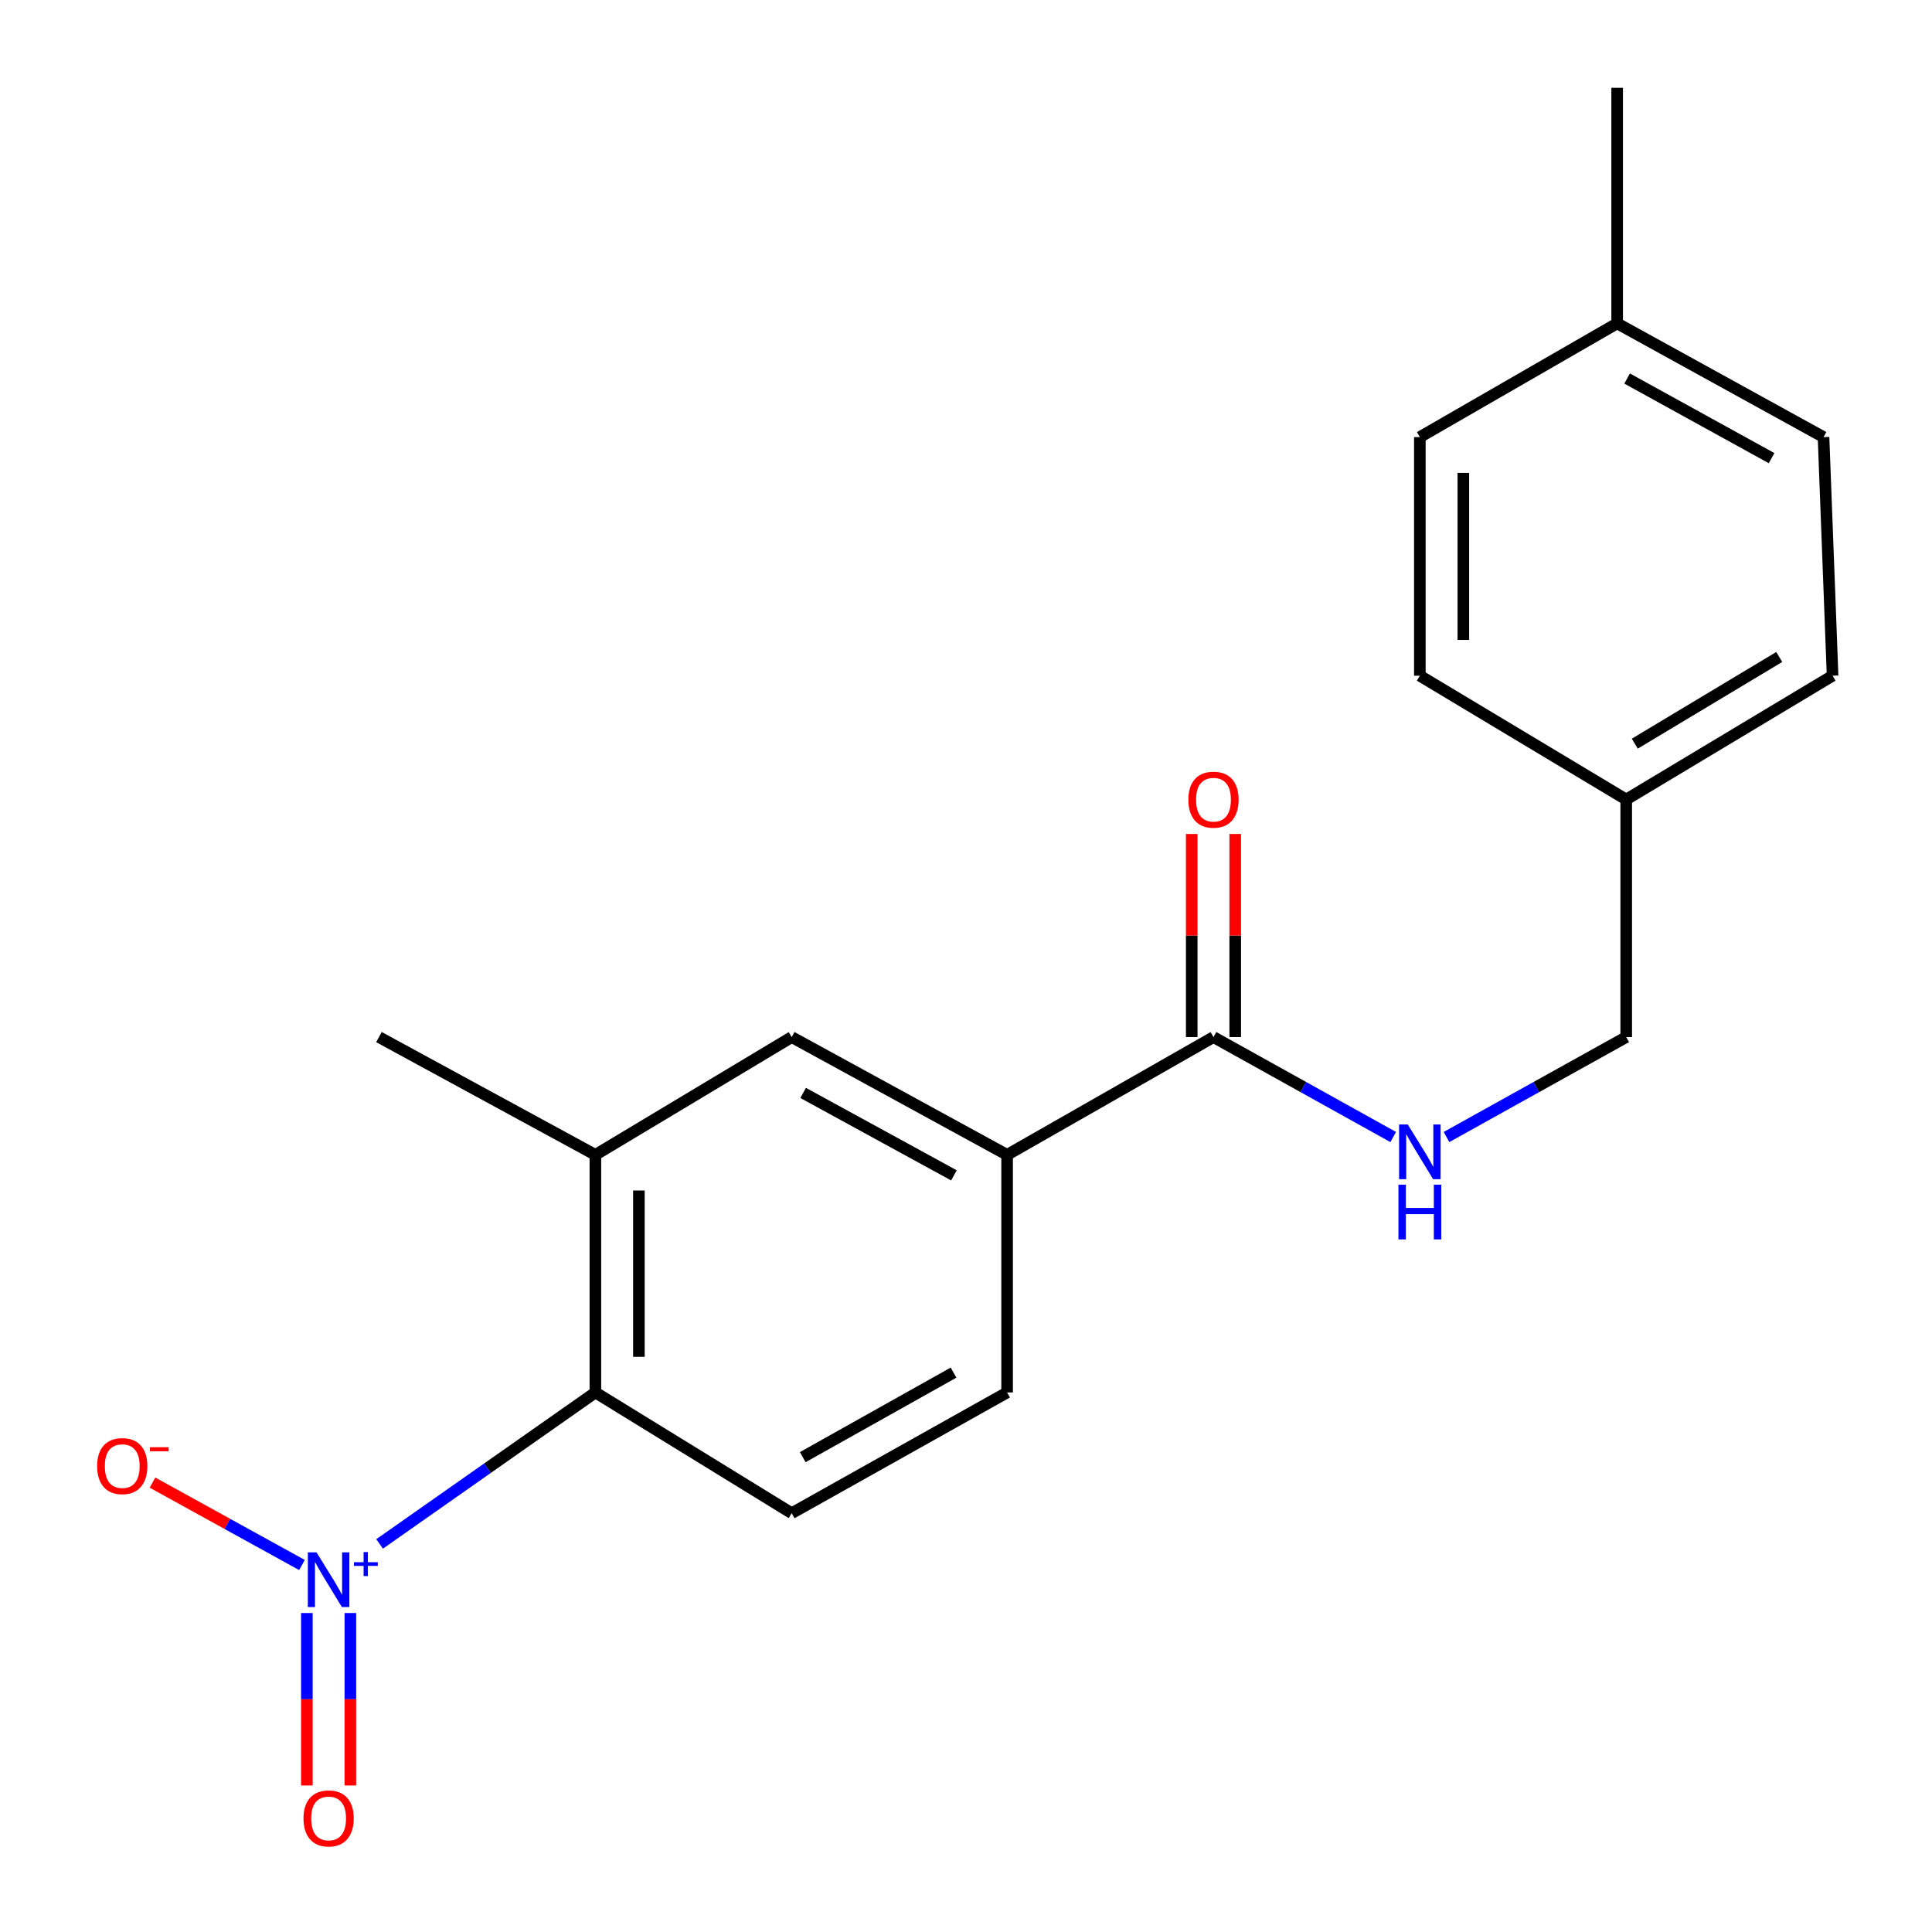 <?xml version='1.0' encoding='iso-8859-1'?>
<svg version='1.1' baseProfile='full'
              xmlns='http://www.w3.org/2000/svg'
                      xmlns:rdkit='http://www.rdkit.org/xml'
                      xmlns:xlink='http://www.w3.org/1999/xlink'
                  xml:space='preserve'
width='1000px' height='1000px' viewBox='0 0 1000 1000'>
<!-- END OF HEADER -->
<rect style='opacity:1.0;fill:#FFFFFF;stroke:none' width='1000' height='1000' x='0' y='0'> </rect>
<path class='bond-0' d='M 196.483,799.128 L 252.329,759.93' style='fill:none;fill-rule:evenodd;stroke:#0000FF;stroke-width:6px;stroke-linecap:butt;stroke-linejoin:miter;stroke-opacity:1' />
<path class='bond-0' d='M 252.329,759.93 L 308.174,720.732' style='fill:none;fill-rule:evenodd;stroke:#000000;stroke-width:6px;stroke-linecap:butt;stroke-linejoin:miter;stroke-opacity:1' />
<path class='bond-7' d='M 156.3,810.052 L 117.614,788.726' style='fill:none;fill-rule:evenodd;stroke:#0000FF;stroke-width:6px;stroke-linecap:butt;stroke-linejoin:miter;stroke-opacity:1' />
<path class='bond-7' d='M 117.614,788.726 L 78.929,767.399' style='fill:none;fill-rule:evenodd;stroke:#FF0000;stroke-width:6px;stroke-linecap:butt;stroke-linejoin:miter;stroke-opacity:1' />
<path class='bond-8' d='M 158.832,834.901 L 158.832,879.528' style='fill:none;fill-rule:evenodd;stroke:#0000FF;stroke-width:6px;stroke-linecap:butt;stroke-linejoin:miter;stroke-opacity:1' />
<path class='bond-8' d='M 158.832,879.528 L 158.832,924.154' style='fill:none;fill-rule:evenodd;stroke:#FF0000;stroke-width:6px;stroke-linecap:butt;stroke-linejoin:miter;stroke-opacity:1' />
<path class='bond-8' d='M 181.346,834.901 L 181.346,879.528' style='fill:none;fill-rule:evenodd;stroke:#0000FF;stroke-width:6px;stroke-linecap:butt;stroke-linejoin:miter;stroke-opacity:1' />
<path class='bond-8' d='M 181.346,879.528 L 181.346,924.154' style='fill:none;fill-rule:evenodd;stroke:#FF0000;stroke-width:6px;stroke-linecap:butt;stroke-linejoin:miter;stroke-opacity:1' />
<path class='bond-2' d='M 308.174,720.732 L 308.174,597.757' style='fill:none;fill-rule:evenodd;stroke:#000000;stroke-width:6px;stroke-linecap:butt;stroke-linejoin:miter;stroke-opacity:1' />
<path class='bond-2' d='M 330.688,702.286 L 330.688,616.203' style='fill:none;fill-rule:evenodd;stroke:#000000;stroke-width:6px;stroke-linecap:butt;stroke-linejoin:miter;stroke-opacity:1' />
<path class='bond-6' d='M 308.174,720.732 L 409.786,783.233' style='fill:none;fill-rule:evenodd;stroke:#000000;stroke-width:6px;stroke-linecap:butt;stroke-linejoin:miter;stroke-opacity:1' />
<path class='bond-1' d='M 628.095,536.794 L 521.28,597.757' style='fill:none;fill-rule:evenodd;stroke:#000000;stroke-width:6px;stroke-linecap:butt;stroke-linejoin:miter;stroke-opacity:1' />
<path class='bond-5' d='M 628.095,536.794 L 674.606,562.658' style='fill:none;fill-rule:evenodd;stroke:#000000;stroke-width:6px;stroke-linecap:butt;stroke-linejoin:miter;stroke-opacity:1' />
<path class='bond-5' d='M 674.606,562.658 L 721.116,588.522' style='fill:none;fill-rule:evenodd;stroke:#0000FF;stroke-width:6px;stroke-linecap:butt;stroke-linejoin:miter;stroke-opacity:1' />
<path class='bond-10' d='M 639.352,536.794 L 639.352,484.23' style='fill:none;fill-rule:evenodd;stroke:#000000;stroke-width:6px;stroke-linecap:butt;stroke-linejoin:miter;stroke-opacity:1' />
<path class='bond-10' d='M 639.352,484.23 L 639.352,431.665' style='fill:none;fill-rule:evenodd;stroke:#FF0000;stroke-width:6px;stroke-linecap:butt;stroke-linejoin:miter;stroke-opacity:1' />
<path class='bond-10' d='M 616.839,536.794 L 616.839,484.23' style='fill:none;fill-rule:evenodd;stroke:#000000;stroke-width:6px;stroke-linecap:butt;stroke-linejoin:miter;stroke-opacity:1' />
<path class='bond-10' d='M 616.839,484.23 L 616.839,431.665' style='fill:none;fill-rule:evenodd;stroke:#FF0000;stroke-width:6px;stroke-linecap:butt;stroke-linejoin:miter;stroke-opacity:1' />
<path class='bond-4' d='M 308.174,597.757 L 409.786,536.794' style='fill:none;fill-rule:evenodd;stroke:#000000;stroke-width:6px;stroke-linecap:butt;stroke-linejoin:miter;stroke-opacity:1' />
<path class='bond-18' d='M 308.174,597.757 L 196.142,536.794' style='fill:none;fill-rule:evenodd;stroke:#000000;stroke-width:6px;stroke-linecap:butt;stroke-linejoin:miter;stroke-opacity:1' />
<path class='bond-3' d='M 521.28,597.757 L 521.28,720.732' style='fill:none;fill-rule:evenodd;stroke:#000000;stroke-width:6px;stroke-linecap:butt;stroke-linejoin:miter;stroke-opacity:1' />
<path class='bond-20' d='M 521.28,597.757 L 409.786,536.794' style='fill:none;fill-rule:evenodd;stroke:#000000;stroke-width:6px;stroke-linecap:butt;stroke-linejoin:miter;stroke-opacity:1' />
<path class='bond-20' d='M 493.755,608.366 L 415.709,565.692' style='fill:none;fill-rule:evenodd;stroke:#000000;stroke-width:6px;stroke-linecap:butt;stroke-linejoin:miter;stroke-opacity:1' />
<path class='bond-11' d='M 748.707,588.522 L 795.217,562.658' style='fill:none;fill-rule:evenodd;stroke:#0000FF;stroke-width:6px;stroke-linecap:butt;stroke-linejoin:miter;stroke-opacity:1' />
<path class='bond-11' d='M 795.217,562.658 L 841.727,536.794' style='fill:none;fill-rule:evenodd;stroke:#000000;stroke-width:6px;stroke-linecap:butt;stroke-linejoin:miter;stroke-opacity:1' />
<path class='bond-9' d='M 409.786,783.233 L 521.28,720.732' style='fill:none;fill-rule:evenodd;stroke:#000000;stroke-width:6px;stroke-linecap:butt;stroke-linejoin:miter;stroke-opacity:1' />
<path class='bond-9' d='M 415.501,754.219 L 493.547,710.469' style='fill:none;fill-rule:evenodd;stroke:#000000;stroke-width:6px;stroke-linecap:butt;stroke-linejoin:miter;stroke-opacity:1' />
<path class='bond-12' d='M 841.727,536.794 L 841.727,413.831' style='fill:none;fill-rule:evenodd;stroke:#000000;stroke-width:6px;stroke-linecap:butt;stroke-linejoin:miter;stroke-opacity:1' />
<path class='bond-14' d='M 841.727,413.831 L 734.911,349.742' style='fill:none;fill-rule:evenodd;stroke:#000000;stroke-width:6px;stroke-linecap:butt;stroke-linejoin:miter;stroke-opacity:1' />
<path class='bond-15' d='M 841.727,413.831 L 948.542,349.742' style='fill:none;fill-rule:evenodd;stroke:#000000;stroke-width:6px;stroke-linecap:butt;stroke-linejoin:miter;stroke-opacity:1' />
<path class='bond-15' d='M 846.166,384.912 L 920.937,340.05' style='fill:none;fill-rule:evenodd;stroke:#000000;stroke-width:6px;stroke-linecap:butt;stroke-linejoin:miter;stroke-opacity:1' />
<path class='bond-13' d='M 837.036,167.379 L 943.852,226.241' style='fill:none;fill-rule:evenodd;stroke:#000000;stroke-width:6px;stroke-linecap:butt;stroke-linejoin:miter;stroke-opacity:1' />
<path class='bond-13' d='M 842.193,195.927 L 916.964,237.13' style='fill:none;fill-rule:evenodd;stroke:#000000;stroke-width:6px;stroke-linecap:butt;stroke-linejoin:miter;stroke-opacity:1' />
<path class='bond-19' d='M 837.036,167.379 L 837.036,45.455' style='fill:none;fill-rule:evenodd;stroke:#000000;stroke-width:6px;stroke-linecap:butt;stroke-linejoin:miter;stroke-opacity:1' />
<path class='bond-21' d='M 837.036,167.379 L 734.911,226.241' style='fill:none;fill-rule:evenodd;stroke:#000000;stroke-width:6px;stroke-linecap:butt;stroke-linejoin:miter;stroke-opacity:1' />
<path class='bond-16' d='M 734.911,349.742 L 734.911,226.241' style='fill:none;fill-rule:evenodd;stroke:#000000;stroke-width:6px;stroke-linecap:butt;stroke-linejoin:miter;stroke-opacity:1' />
<path class='bond-16' d='M 757.425,331.216 L 757.425,244.766' style='fill:none;fill-rule:evenodd;stroke:#000000;stroke-width:6px;stroke-linecap:butt;stroke-linejoin:miter;stroke-opacity:1' />
<path class='bond-17' d='M 948.542,349.742 L 943.852,226.241' style='fill:none;fill-rule:evenodd;stroke:#000000;stroke-width:6px;stroke-linecap:butt;stroke-linejoin:miter;stroke-opacity:1' />
<path  class='atom-0' d='M 163.829 803.494
L 173.109 818.494
Q 174.029 819.974, 175.509 822.654
Q 176.989 825.334, 177.069 825.494
L 177.069 803.494
L 180.829 803.494
L 180.829 831.814
L 176.949 831.814
L 166.989 815.414
Q 165.829 813.494, 164.589 811.294
Q 163.389 809.094, 163.029 808.414
L 163.029 831.814
L 159.349 831.814
L 159.349 803.494
L 163.829 803.494
' fill='#0000FF'/>
<path  class='atom-0' d='M 183.205 808.599
L 188.194 808.599
L 188.194 803.345
L 190.412 803.345
L 190.412 808.599
L 195.534 808.599
L 195.534 810.5
L 190.412 810.5
L 190.412 815.78
L 188.194 815.78
L 188.194 810.5
L 183.205 810.5
L 183.205 808.599
' fill='#0000FF'/>
<path  class='atom-6' d='M 728.651 582.033
L 737.931 597.033
Q 738.851 598.513, 740.331 601.193
Q 741.811 603.873, 741.891 604.033
L 741.891 582.033
L 745.651 582.033
L 745.651 610.353
L 741.771 610.353
L 731.811 593.953
Q 730.651 592.033, 729.411 589.833
Q 728.211 587.633, 727.851 586.953
L 727.851 610.353
L 724.171 610.353
L 724.171 582.033
L 728.651 582.033
' fill='#0000FF'/>
<path  class='atom-6' d='M 723.831 613.185
L 727.671 613.185
L 727.671 625.225
L 742.151 625.225
L 742.151 613.185
L 745.991 613.185
L 745.991 641.505
L 742.151 641.505
L 742.151 628.425
L 727.671 628.425
L 727.671 641.505
L 723.831 641.505
L 723.831 613.185
' fill='#0000FF'/>
<path  class='atom-8' d='M 50.273 758.848
Q 50.273 752.048, 53.633 748.248
Q 56.993 744.448, 63.273 744.448
Q 69.553 744.448, 72.913 748.248
Q 76.273 752.048, 76.273 758.848
Q 76.273 765.728, 72.873 769.648
Q 69.473 773.528, 63.273 773.528
Q 57.033 773.528, 53.633 769.648
Q 50.273 765.768, 50.273 758.848
M 63.273 770.328
Q 67.593 770.328, 69.913 767.448
Q 72.273 764.528, 72.273 758.848
Q 72.273 753.288, 69.913 750.488
Q 67.593 747.648, 63.273 747.648
Q 58.953 747.648, 56.593 750.448
Q 54.273 753.248, 54.273 758.848
Q 54.273 764.568, 56.593 767.448
Q 58.953 770.328, 63.273 770.328
' fill='#FF0000'/>
<path  class='atom-8' d='M 77.593 749.07
L 87.282 749.07
L 87.282 751.182
L 77.593 751.182
L 77.593 749.07
' fill='#FF0000'/>
<path  class='atom-9' d='M 157.089 941.21
Q 157.089 934.41, 160.449 930.61
Q 163.809 926.81, 170.089 926.81
Q 176.369 926.81, 179.729 930.61
Q 183.089 934.41, 183.089 941.21
Q 183.089 948.09, 179.689 952.01
Q 176.289 955.89, 170.089 955.89
Q 163.849 955.89, 160.449 952.01
Q 157.089 948.13, 157.089 941.21
M 170.089 952.69
Q 174.409 952.69, 176.729 949.81
Q 179.089 946.89, 179.089 941.21
Q 179.089 935.65, 176.729 932.85
Q 174.409 930.01, 170.089 930.01
Q 165.769 930.01, 163.409 932.81
Q 161.089 935.61, 161.089 941.21
Q 161.089 946.93, 163.409 949.81
Q 165.769 952.69, 170.089 952.69
' fill='#FF0000'/>
<path  class='atom-11' d='M 615.095 413.911
Q 615.095 407.111, 618.455 403.311
Q 621.815 399.511, 628.095 399.511
Q 634.375 399.511, 637.735 403.311
Q 641.095 407.111, 641.095 413.911
Q 641.095 420.791, 637.695 424.711
Q 634.295 428.591, 628.095 428.591
Q 621.855 428.591, 618.455 424.711
Q 615.095 420.831, 615.095 413.911
M 628.095 425.391
Q 632.415 425.391, 634.735 422.511
Q 637.095 419.591, 637.095 413.911
Q 637.095 408.351, 634.735 405.551
Q 632.415 402.711, 628.095 402.711
Q 623.775 402.711, 621.415 405.511
Q 619.095 408.311, 619.095 413.911
Q 619.095 419.631, 621.415 422.511
Q 623.775 425.391, 628.095 425.391
' fill='#FF0000'/>
</svg>

